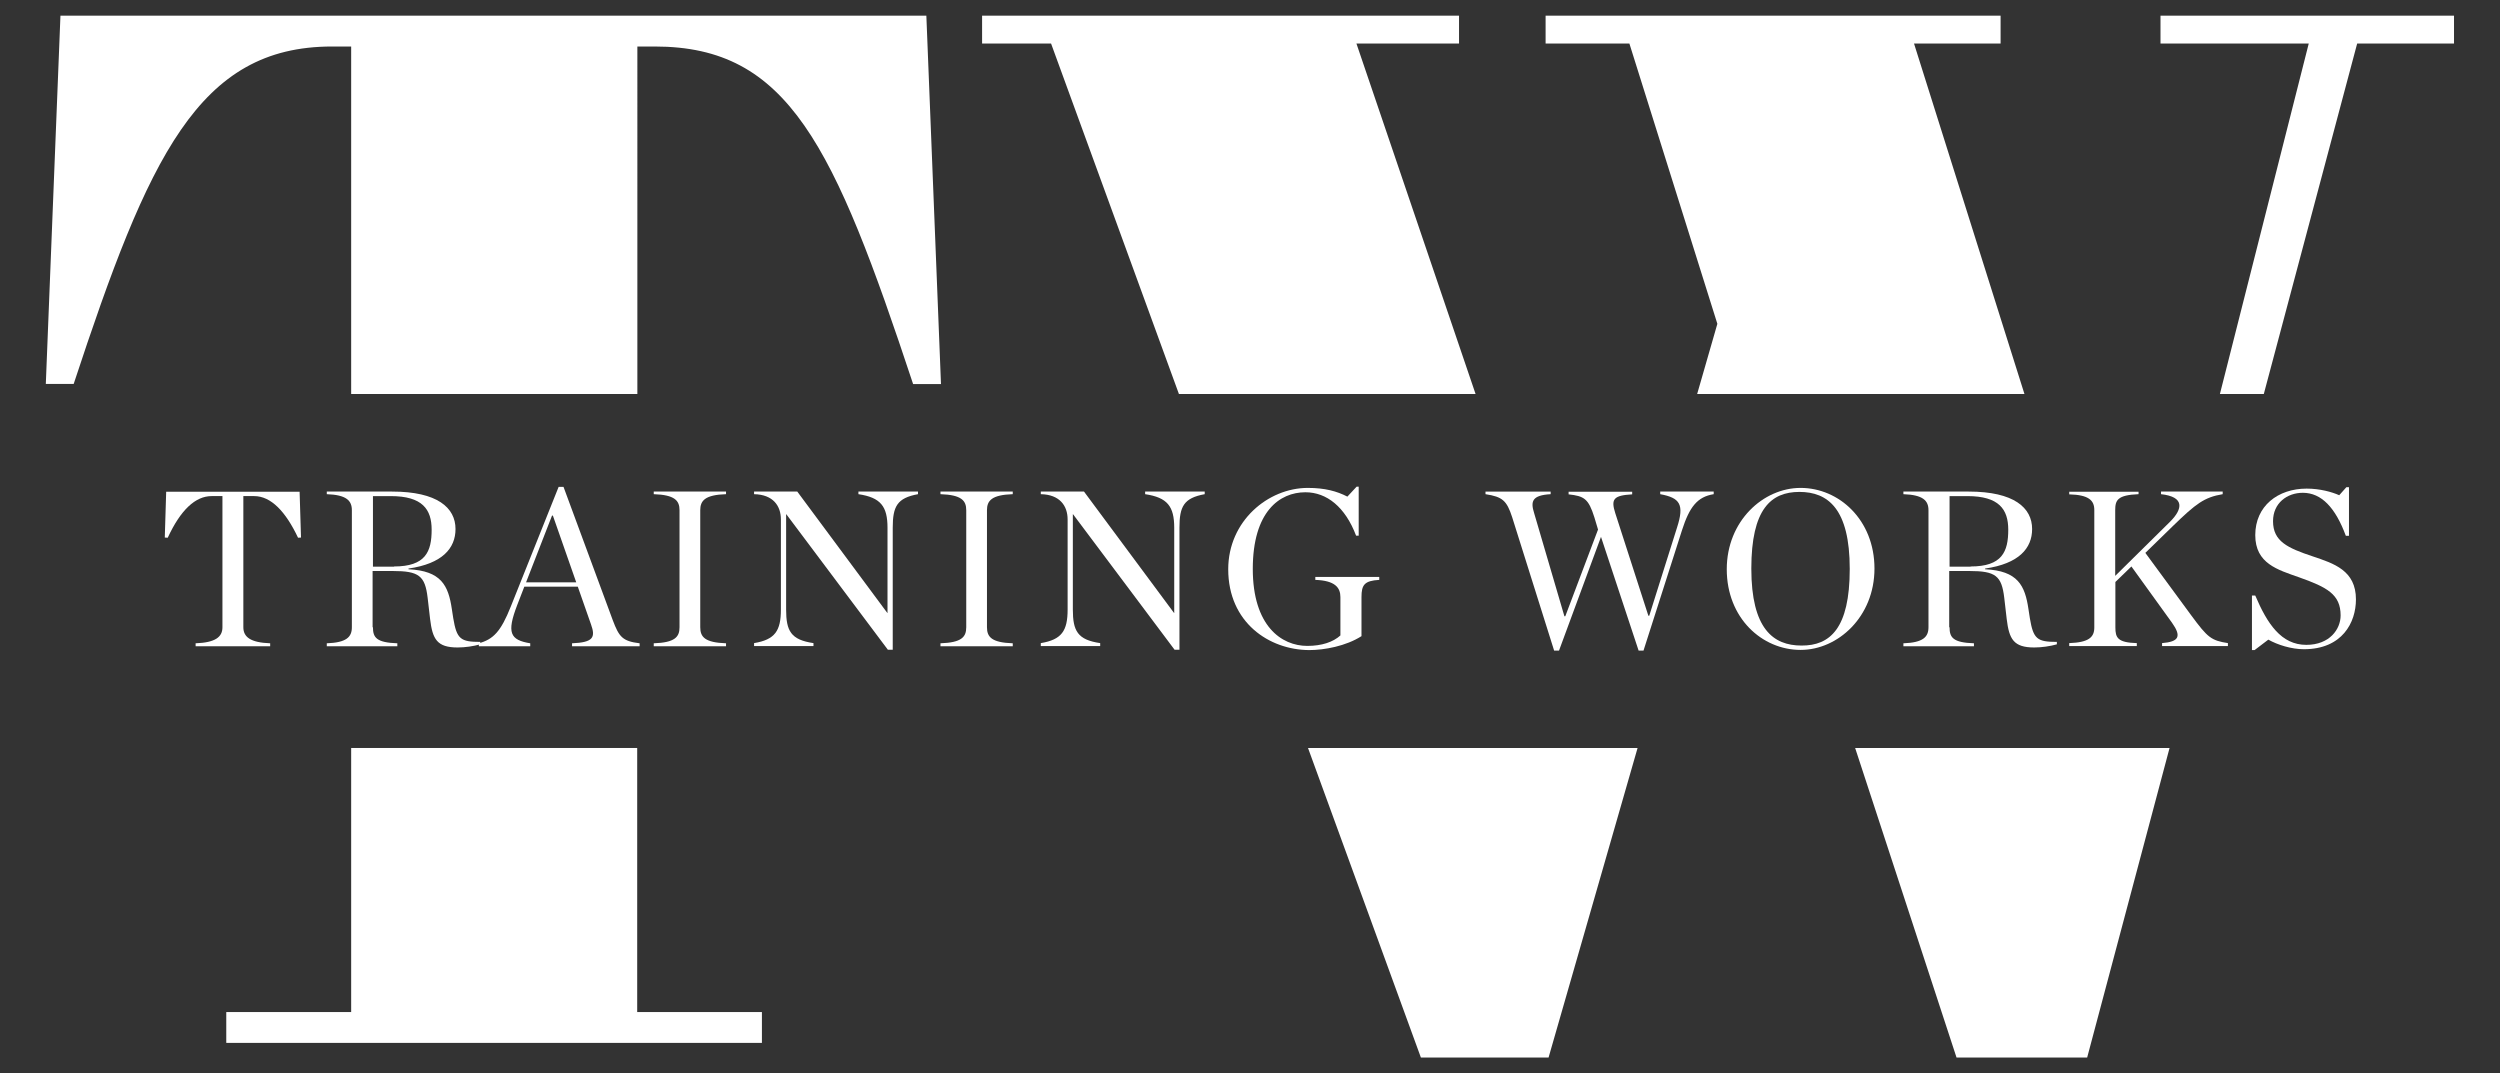 <?xml version="1.0" encoding="UTF-8"?>
<!-- Generator: Adobe Illustrator 27.7.0, SVG Export Plug-In . SVG Version: 6.00 Build 0)  -->
<svg xmlns="http://www.w3.org/2000/svg" xmlns:xlink="http://www.w3.org/1999/xlink" version="1.1" id="Layer_1" x="0px" y="0px" viewBox="0 0 143.52 61.61" style="enable-background:new 0 0 143.52 61.61;" xml:space="preserve">
<rect x="0" y="0" width="143.52" height="61.61" fill="#333333" stroke="none"/>
<style type="text/css">
	.st0{fill:#FFFFFF;}
</style>
<g>
	<g>
		<path class="st0" d="M36.58,2.67h1.01c7.67,0,10.28,5.64,14.83,19.38h1.6L53.18,0.9H3.47L2.63,22.04h1.6    C8.53,8.99,11.39,2.67,19.06,2.67h1.1v19.95h16.43V2.67z"></path>
		<polygon class="st0" points="20.16,58.1 12.99,58.1 12.99,59.87 43.74,59.87 43.74,58.1 36.58,58.1 36.58,42.94 20.16,42.94   "></polygon>
		<polygon class="st0" points="135.32,2.5 140.88,2.5 140.88,0.9 124.03,0.9 124.03,2.5 132.54,2.5 127.44,22.62 129.96,22.62   "></polygon>
		<polygon class="st0" points="77.87,2.5 83.76,2.5 83.76,0.9 56.38,0.9 56.38,2.5 60.34,2.5 67.68,22.62 84.71,22.62   "></polygon>
		<polygon class="st0" points="109.88,2.5 114.85,2.5 114.85,0.9 88.73,0.9 88.73,2.5 93.54,2.5 98.59,18.59 97.43,22.62     116.22,22.62   "></polygon>
		<polygon class="st0" points="81.57,60.71 88.9,60.71 94.01,42.94 75.09,42.94   "></polygon>
		<polygon class="st0" points="112.32,60.71 119.82,60.71 124.55,42.94 106.5,42.94   "></polygon>
	</g>
	<g>
		<path class="st0" d="M11.23,36.93c1.13-0.04,1.54-0.36,1.54-0.92v-7.53h-0.62c-0.93,0-1.78,0.79-2.52,2.39l-0.17-0.01l0.08-2.63    h7.66l0.08,2.63l-0.17,0.01c-0.71-1.5-1.55-2.39-2.52-2.39h-0.62v7.53c0,0.56,0.41,0.88,1.54,0.92v0.17h-4.28V36.93z"></path>
		<path class="st0" d="M21.41,36.01c0,0.59,0.2,0.88,1.4,0.92v0.17h-4.05v-0.17c1.13-0.04,1.44-0.36,1.44-0.92v-6.72    c0-0.55-0.31-0.88-1.44-0.92v-0.15h3.75c2.6,0,3.64,0.93,3.64,2.15c0,1.11-0.76,1.99-2.7,2.27v0.04c1.88,0.09,2.29,0.93,2.49,2.29    l0.08,0.52c0.2,1.2,0.42,1.36,1.55,1.36v0.14c-0.39,0.11-0.87,0.18-1.3,0.18c-1.18,0-1.44-0.47-1.58-1.64l-0.14-1.21    c-0.15-1.27-0.5-1.54-2.01-1.54h-1.15V36.01z M22.62,32.52c1.81,0,2.16-0.85,2.16-2.11c0-1.17-0.53-1.93-2.35-1.93h-1.02v4.05    H22.62z"></path>
		<path class="st0" d="M33.17,33.68H30.1l-0.41,1.06c-0.61,1.59-0.41,2,0.75,2.19v0.17h-2.95v-0.17c0.83-0.23,1.26-0.67,1.83-2.1    l2.75-6.88h0.28l2.83,7.66c0.36,0.95,0.55,1.2,1.54,1.32v0.17h-3.88v-0.17c1.21-0.05,1.36-0.33,1.09-1.08L33.17,33.68z     M33.08,33.43l-1.34-3.83h-0.05l-1.49,3.83H33.08z"></path>
		<path class="st0" d="M37.53,36.93c1.21-0.04,1.48-0.36,1.48-0.92v-6.72c0-0.55-0.27-0.88-1.48-0.92v-0.15h4.15v0.15    c-1.21,0.04-1.48,0.37-1.48,0.92v6.72c0,0.56,0.27,0.88,1.48,0.92v0.17h-4.15V36.93z"></path>
		<path class="st0" d="M45.14,29.52h-0.01v5.47c0,1.23,0.27,1.74,1.57,1.93v0.17h-3.41v-0.17c1.2-0.2,1.54-0.7,1.54-1.93v-5.17    c0-0.78-0.45-1.43-1.54-1.45v-0.15h2.48l5.17,6.97h0.01v-4.89c0-1.23-0.39-1.74-1.67-1.93v-0.15h3.42v0.15    c-1.2,0.22-1.45,0.7-1.45,1.93v7h-0.28L45.14,29.52z"></path>
		<path class="st0" d="M53.99,36.93c1.21-0.04,1.48-0.36,1.48-0.92v-6.72c0-0.55-0.27-0.88-1.48-0.92v-0.15h4.15v0.15    c-1.21,0.04-1.48,0.37-1.48,0.92v6.72c0,0.56,0.27,0.88,1.48,0.92v0.17h-4.15V36.93z"></path>
		<path class="st0" d="M61.6,29.52h-0.01v5.47c0,1.23,0.27,1.74,1.57,1.93v0.17h-3.41v-0.17c1.2-0.2,1.54-0.7,1.54-1.93v-5.17    c0-0.78-0.45-1.43-1.54-1.45v-0.15h2.48l5.17,6.97h0.01v-4.89c0-1.23-0.39-1.74-1.67-1.93v-0.15h3.42v0.15    c-1.2,0.22-1.45,0.7-1.45,1.93v7h-0.28L61.6,29.52z"></path>
		<path class="st0" d="M70.51,32.68c0-2.77,2.29-4.67,4.57-4.67c0.98,0,1.67,0.19,2.27,0.5l0.53-0.57H78v2.81h-0.15    c-0.62-1.64-1.68-2.49-2.91-2.49c-1.48,0-3.02,1.11-3.02,4.4c0,3.28,1.65,4.42,3.13,4.42c0.83,0,1.48-0.22,1.9-0.6v-2.2    c0-0.55-0.31-0.95-1.44-0.99v-0.17h3.67v0.17c-0.85,0.05-1.02,0.28-1.02,0.99v2.24c-0.89,0.57-2.13,0.8-3,0.8    C72.86,37.31,70.51,35.74,70.51,32.68z"></path>
		<path class="st0" d="M91.53,29.7c-0.34-1.08-0.59-1.22-1.48-1.32v-0.15h3.65v0.15c-1.07,0.06-1.23,0.27-0.97,1.08l1.9,5.89h0.05    l1.6-5.08c0.42-1.31,0.17-1.69-0.97-1.9v-0.15h3.07v0.15c-0.94,0.15-1.39,0.73-1.82,2.07l-2.21,6.91h-0.28l-2.16-6.53l-2.41,6.53    h-0.28l-2.41-7.66c-0.31-0.95-0.55-1.17-1.53-1.32v-0.15h3.74v0.15c-1.07,0.06-1.16,0.41-0.95,1.08l1.74,5.93h0.05l1.88-4.98    L91.53,29.7z"></path>
		<path class="st0" d="M99.13,32.68c0-2.77,2.09-4.67,4.24-4.67c2.2,0,4.24,1.83,4.24,4.63c0,2.77-2.1,4.67-4.24,4.67    C101.15,37.31,99.13,35.48,99.13,32.68z M106.19,32.66c0-3.45-1.25-4.42-2.89-4.42c-1.63,0-2.76,0.98-2.76,4.4    c0,3.45,1.25,4.42,2.88,4.42C105.05,37.07,106.19,36.09,106.19,32.66z"></path>
		<path class="st0" d="M111.92,36.01c0,0.59,0.2,0.88,1.4,0.92v0.17h-4.05v-0.17c1.13-0.04,1.44-0.36,1.44-0.92v-6.72    c0-0.55-0.31-0.88-1.44-0.92v-0.15h3.75c2.6,0,3.64,0.93,3.64,2.15c0,1.11-0.76,1.99-2.7,2.27v0.04c1.88,0.09,2.29,0.93,2.49,2.29    l0.08,0.52c0.2,1.2,0.42,1.36,1.55,1.36v0.14c-0.39,0.11-0.87,0.18-1.3,0.18c-1.18,0-1.44-0.47-1.58-1.64l-0.14-1.21    c-0.15-1.27-0.5-1.54-2.01-1.54h-1.15V36.01z M113.13,32.52c1.81,0,2.16-0.85,2.16-2.11c0-1.17-0.53-1.93-2.35-1.93h-1.02v4.05    H113.13z"></path>
		<path class="st0" d="M124.58,29.95c0.74-0.74,0.84-1.43-0.52-1.58v-0.15h3.54v0.15c-1.07,0.18-1.54,0.55-2.86,1.83l-1.58,1.54    l2.63,3.58c0.95,1.29,1.15,1.45,2.11,1.6v0.17h-3.78v-0.17c0.97-0.08,1.13-0.38,0.57-1.17l-2.33-3.23l-0.92,0.89v2.61    c0,0.59,0.13,0.87,1.23,0.9v0.17h-3.88v-0.17c1.13-0.04,1.44-0.34,1.44-0.9v-6.74c0-0.55-0.31-0.87-1.44-0.9v-0.15h3.98v0.14    c-1.21,0.05-1.34,0.34-1.34,0.92v3.77L124.58,29.95z"></path>
		<path class="st0" d="M129.29,34.19h0.18c0.69,1.62,1.49,2.83,2.93,2.83c1.34,0,1.97-0.9,1.97-1.69c0-1.21-0.78-1.62-2.39-2.19    c-1.21-0.43-2.51-0.78-2.51-2.42c0-1.67,1.3-2.67,2.95-2.67c0.75,0,1.45,0.19,1.87,0.38l0.41-0.46h0.15v2.79h-0.18    c-0.6-1.62-1.4-2.47-2.47-2.47c-0.9,0-1.71,0.59-1.71,1.63c0,1.16,0.84,1.54,2.28,2.02c1.22,0.41,2.48,0.81,2.48,2.47    c0,1.32-0.78,2.86-2.99,2.86c-0.71,0-1.51-0.25-2.04-0.55l-0.79,0.6h-0.15V34.19z"></path>
	</g>
</g>
</svg>
